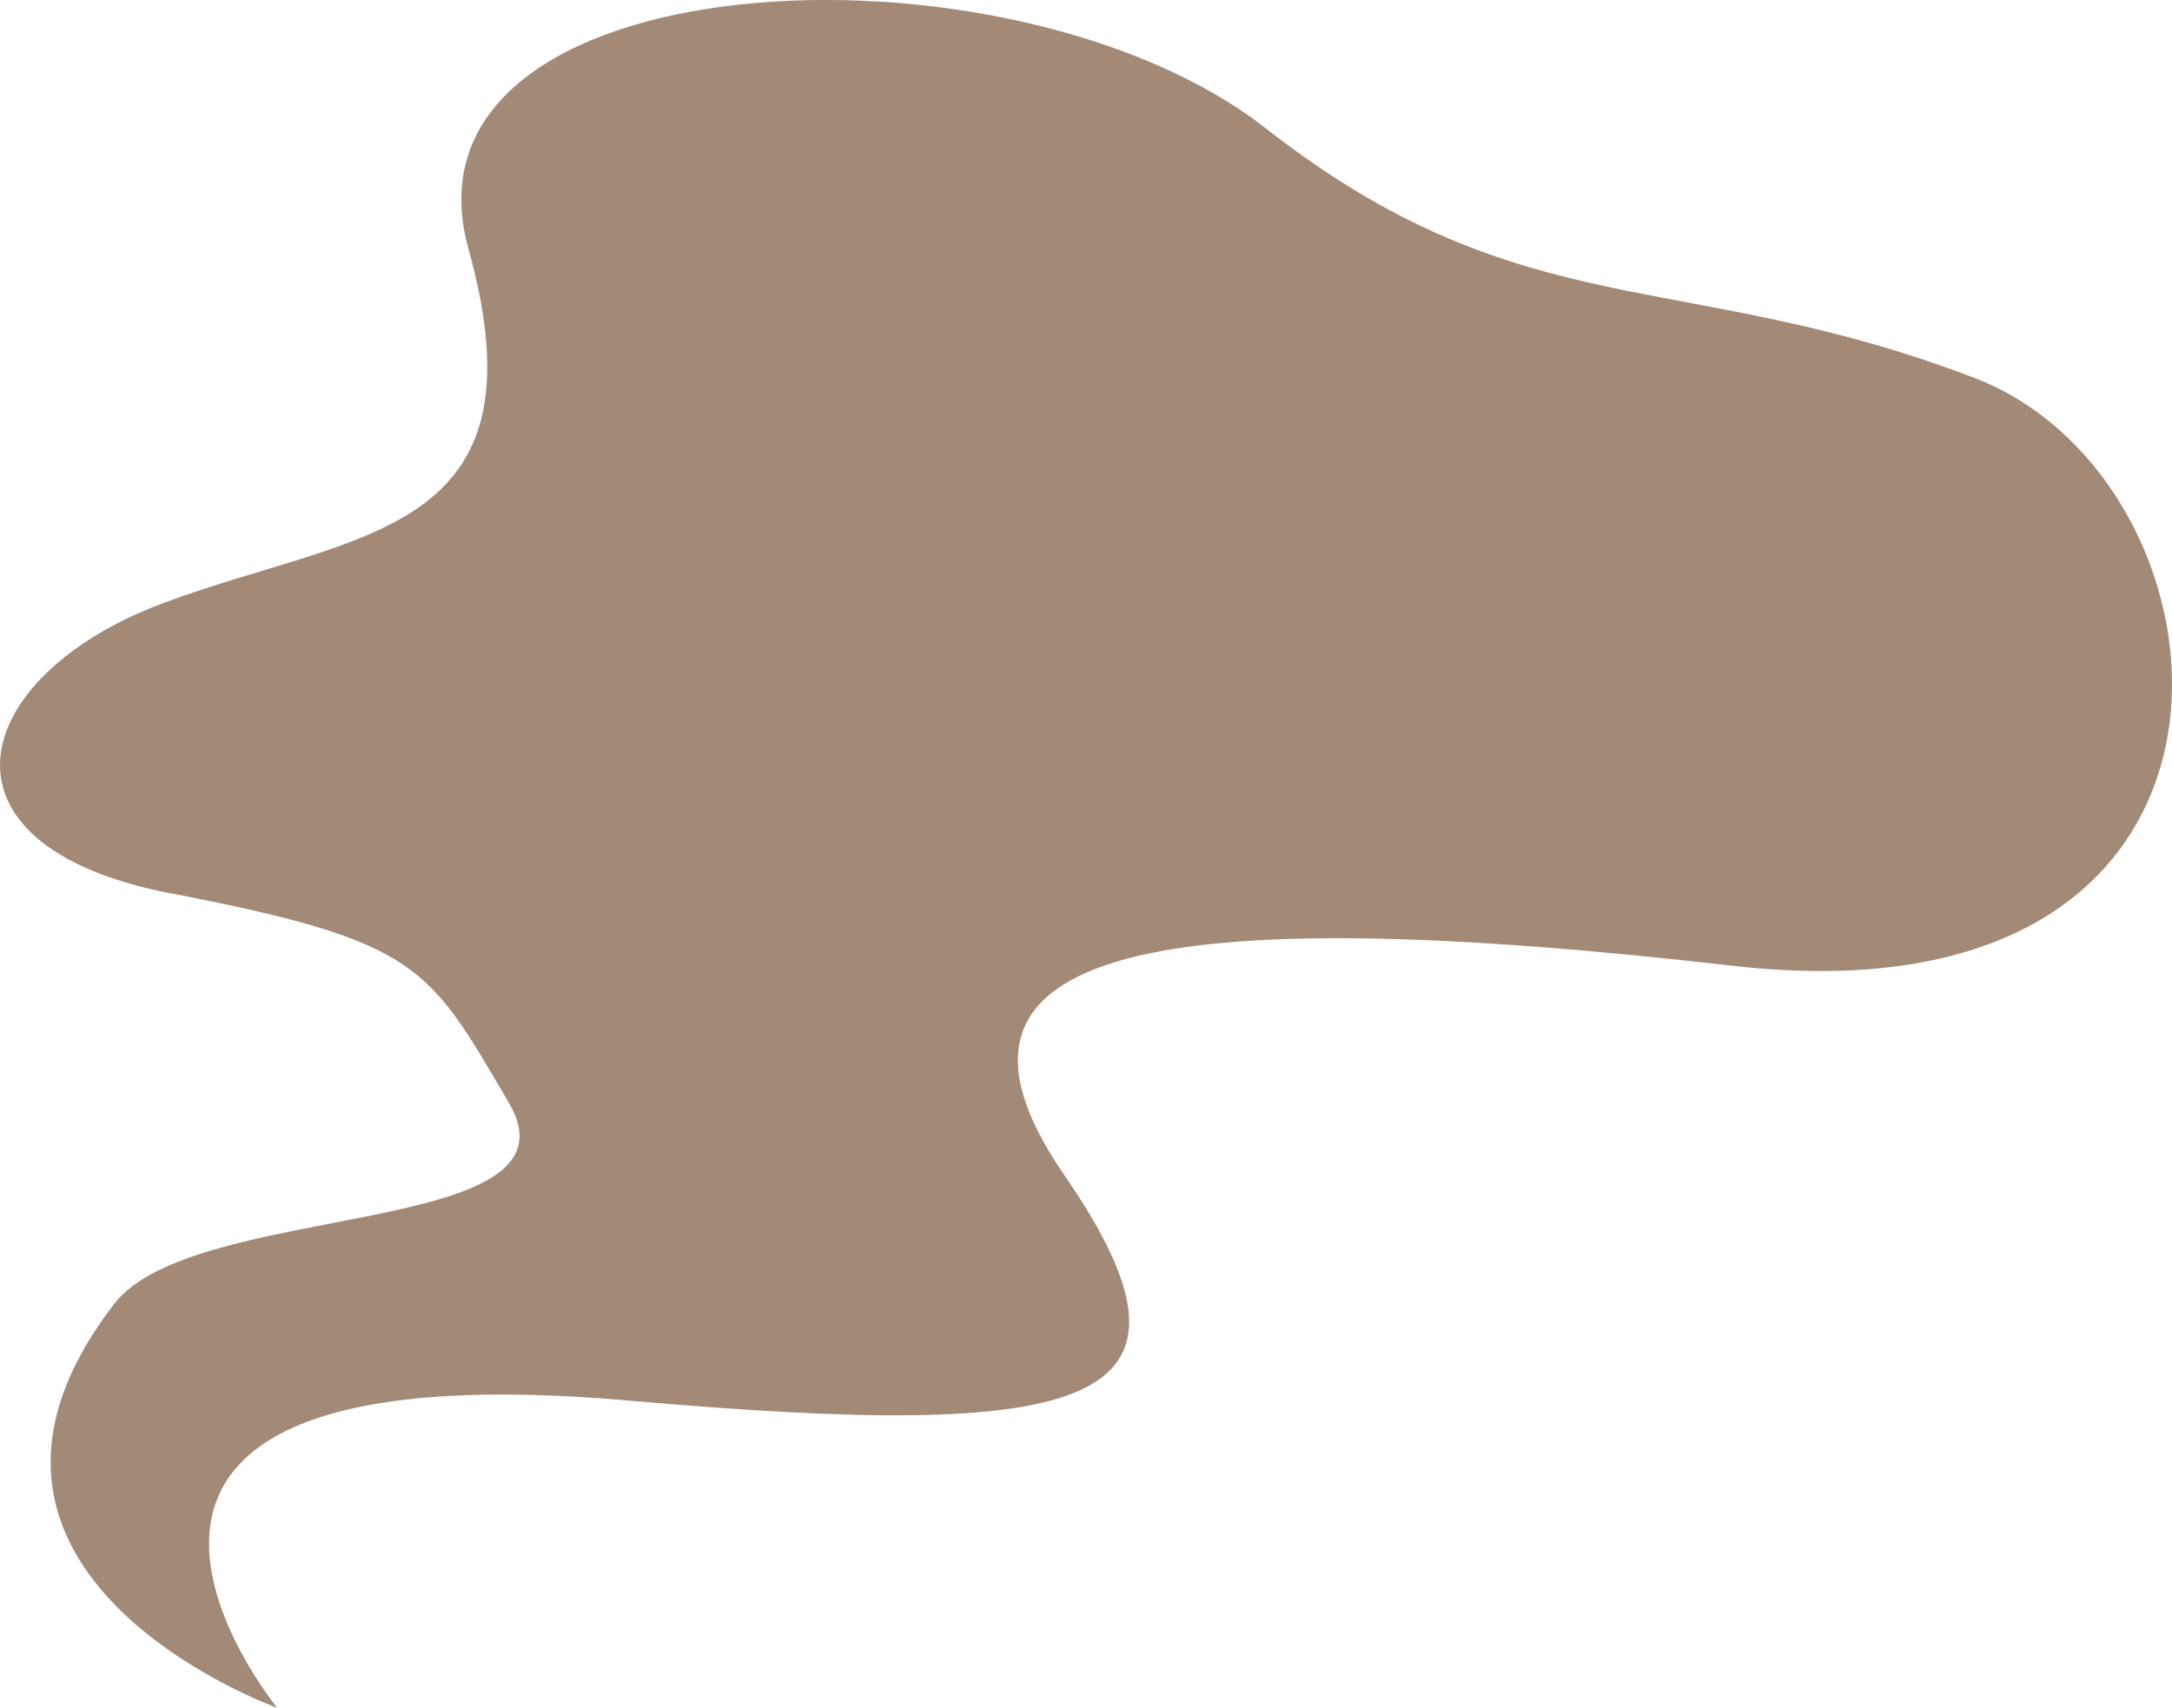 <?xml version="1.0" encoding="UTF-8"?>
<svg id="_レイヤー_2" data-name="レイヤー 2" xmlns="http://www.w3.org/2000/svg" viewBox="0 0 211.62 166.41">
  <g id="_レイヤー_1-2" data-name="レイヤー 1">
    <path d="m16.61,87.04c-24.32-4.71-19.62-21.19-.78-28.25,18.83-7.06,37.66-6.28,29.82-34.52C37.79-3.98,98.21-7.12,123.32,12.5c25.11,19.62,40.54,13.42,69.05,24.32,26.68,10.2,31.39,63.56-23.54,57.28-54.93-6.28-80.82-2.35-65.13,20.4,15.69,22.75,2.35,25.89-42.37,21.97-63.36-5.56-34.32,29.93-34.32,29.93,0,0-36.2-12.95-15.89-39.35,7.85-10.2,46.29-6.28,38.45-19.62s-8.63-15.69-32.96-20.4Z" style="fill: #a38a77; stroke-width: 0px;"/>
  </g>
</svg>